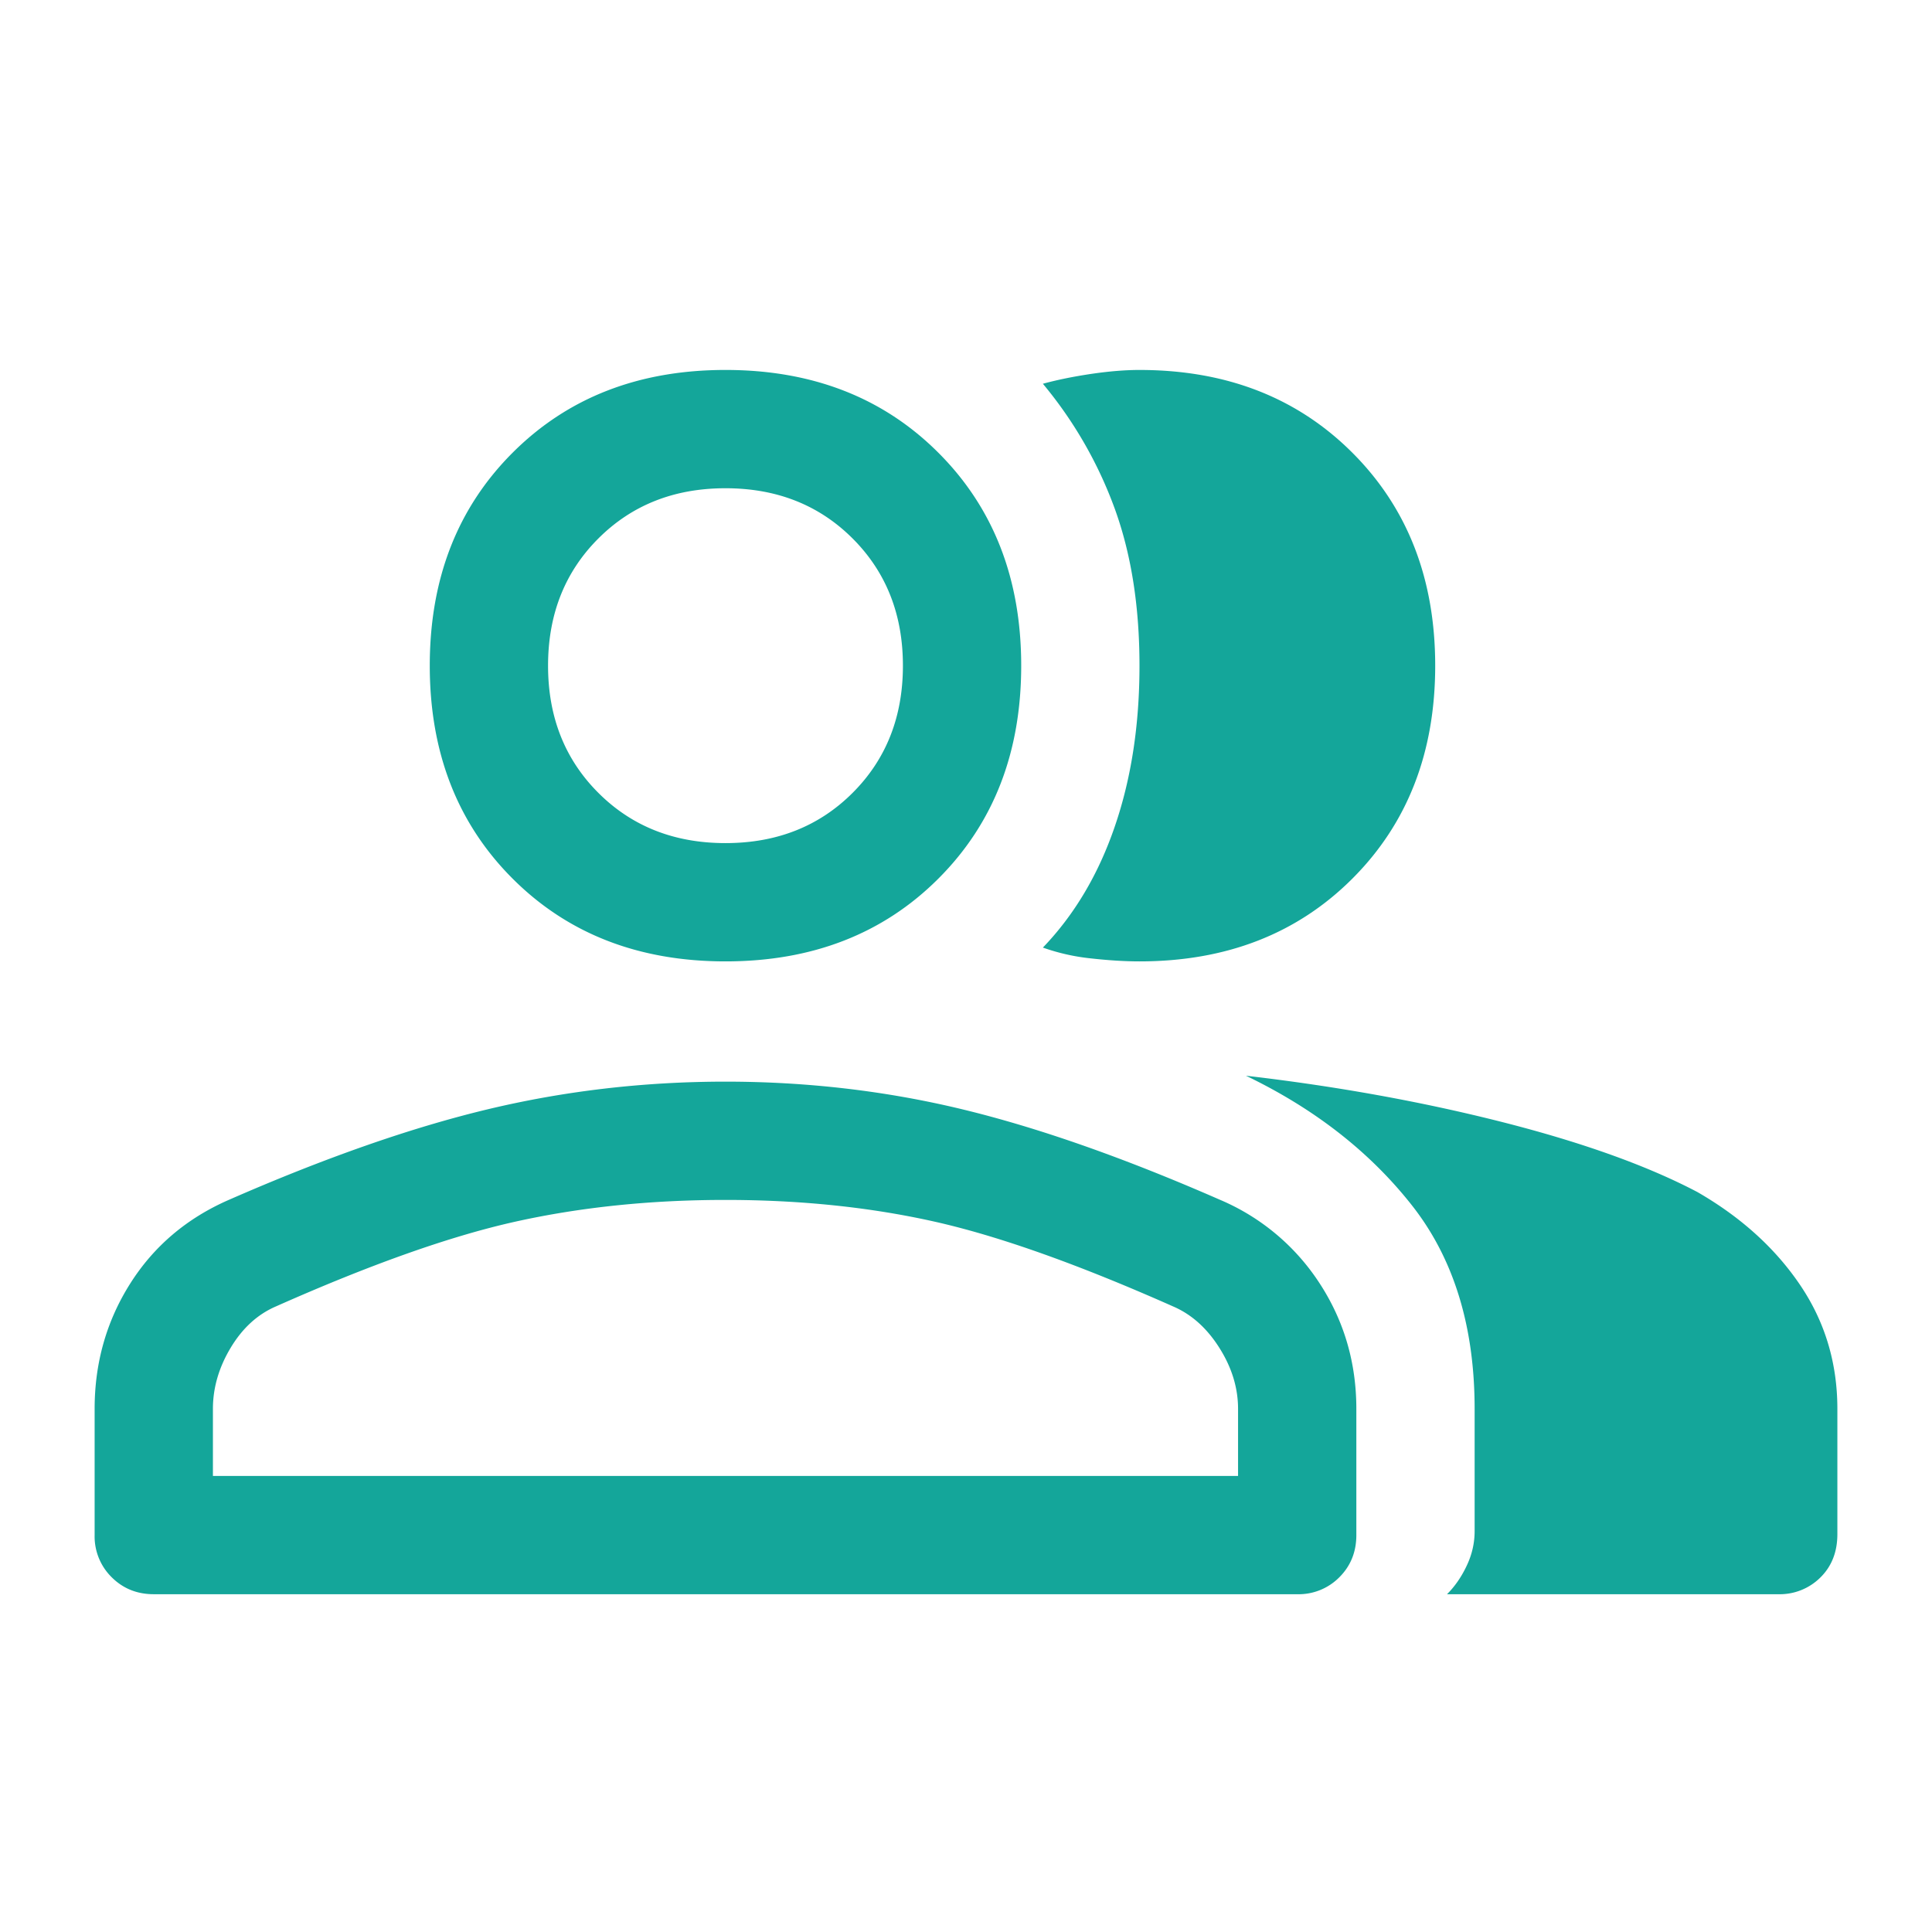 <svg xmlns="http://www.w3.org/2000/svg" width="49" height="49" fill="none"><path d="M2.4 38.933v-3.2c0-1.166.3-2.225.9-3.175.6-.95 1.434-1.658 2.5-2.125 2.434-1.066 4.625-1.833 6.575-2.3 1.95-.466 3.959-.7 6.025-.7 2.067 0 4.067.234 6 .7 1.934.467 4.117 1.234 6.55 2.3a5.628 5.628 0 012.525 2.125c.617.95.925 2.009.925 3.175v3.2c0 .425-.143.782-.43 1.069a1.451 1.451 0 01-1.07.431h-29c-.425 0-.78-.144-1.068-.431a1.451 1.451 0 01-.432-1.069zm34.3 1.5c.2-.2.367-.441.5-.725.134-.283.2-.575.2-.875v-3.1c0-2.1-.533-3.825-1.6-5.175-1.066-1.35-2.466-2.441-4.2-3.275 2.3.267 4.467.659 6.5 1.175 2.034.517 3.684 1.109 4.95 1.775 1.1.634 1.967 1.417 2.6 2.35.634.934.95 1.984.95 3.15v3.175c0 .45-.143.817-.43 1.1a1.463 1.463 0 01-1.07.425h-8.4zm-18.3-16.05c-2.2 0-4-.7-5.4-2.1-1.4-1.4-2.1-3.2-2.1-5.4s.7-4 2.1-5.4c1.4-1.4 3.2-2.1 5.4-2.1s4 .7 5.4 2.1c1.4 1.4 2.1 3.2 2.1 5.4s-.7 4-2.1 5.4c-1.4 1.4-3.2 2.1-5.4 2.1zm18-7.5c0 2.2-.7 4-2.1 5.4-1.4 1.4-3.2 2.1-5.4 2.1-.366 0-.775-.025-1.225-.075a5.29 5.29 0 01-1.225-.275c.8-.833 1.409-1.858 1.825-3.075.417-1.216.625-2.575.625-4.075s-.208-2.825-.625-3.975a10.63 10.63 0 00-1.825-3.175c.367-.1.775-.183 1.225-.25.45-.066.859-.1 1.225-.1 2.2 0 4 .7 5.4 2.1 1.4 1.4 2.1 3.2 2.1 5.4zm-31 20.55h26v-1.7c0-.533-.158-1.05-.475-1.55-.316-.5-.708-.85-1.175-1.05-2.4-1.066-4.416-1.783-6.05-2.15-1.633-.366-3.4-.55-5.3-.55s-3.675.184-5.325.55c-1.65.367-3.675 1.084-6.075 2.15-.466.2-.85.55-1.15 1.05-.3.5-.45 1.017-.45 1.55v1.7zm13-16.05c1.3 0 2.375-.425 3.225-1.275.85-.85 1.275-1.925 1.275-3.225s-.425-2.375-1.275-3.225c-.85-.85-1.925-1.275-3.225-1.275s-2.375.425-3.225 1.275c-.85.85-1.275 1.925-1.275 3.225s.425 2.375 1.275 3.225c.85.85 1.925 1.275 3.225 1.275z" fill="#14A69A"/></svg>
